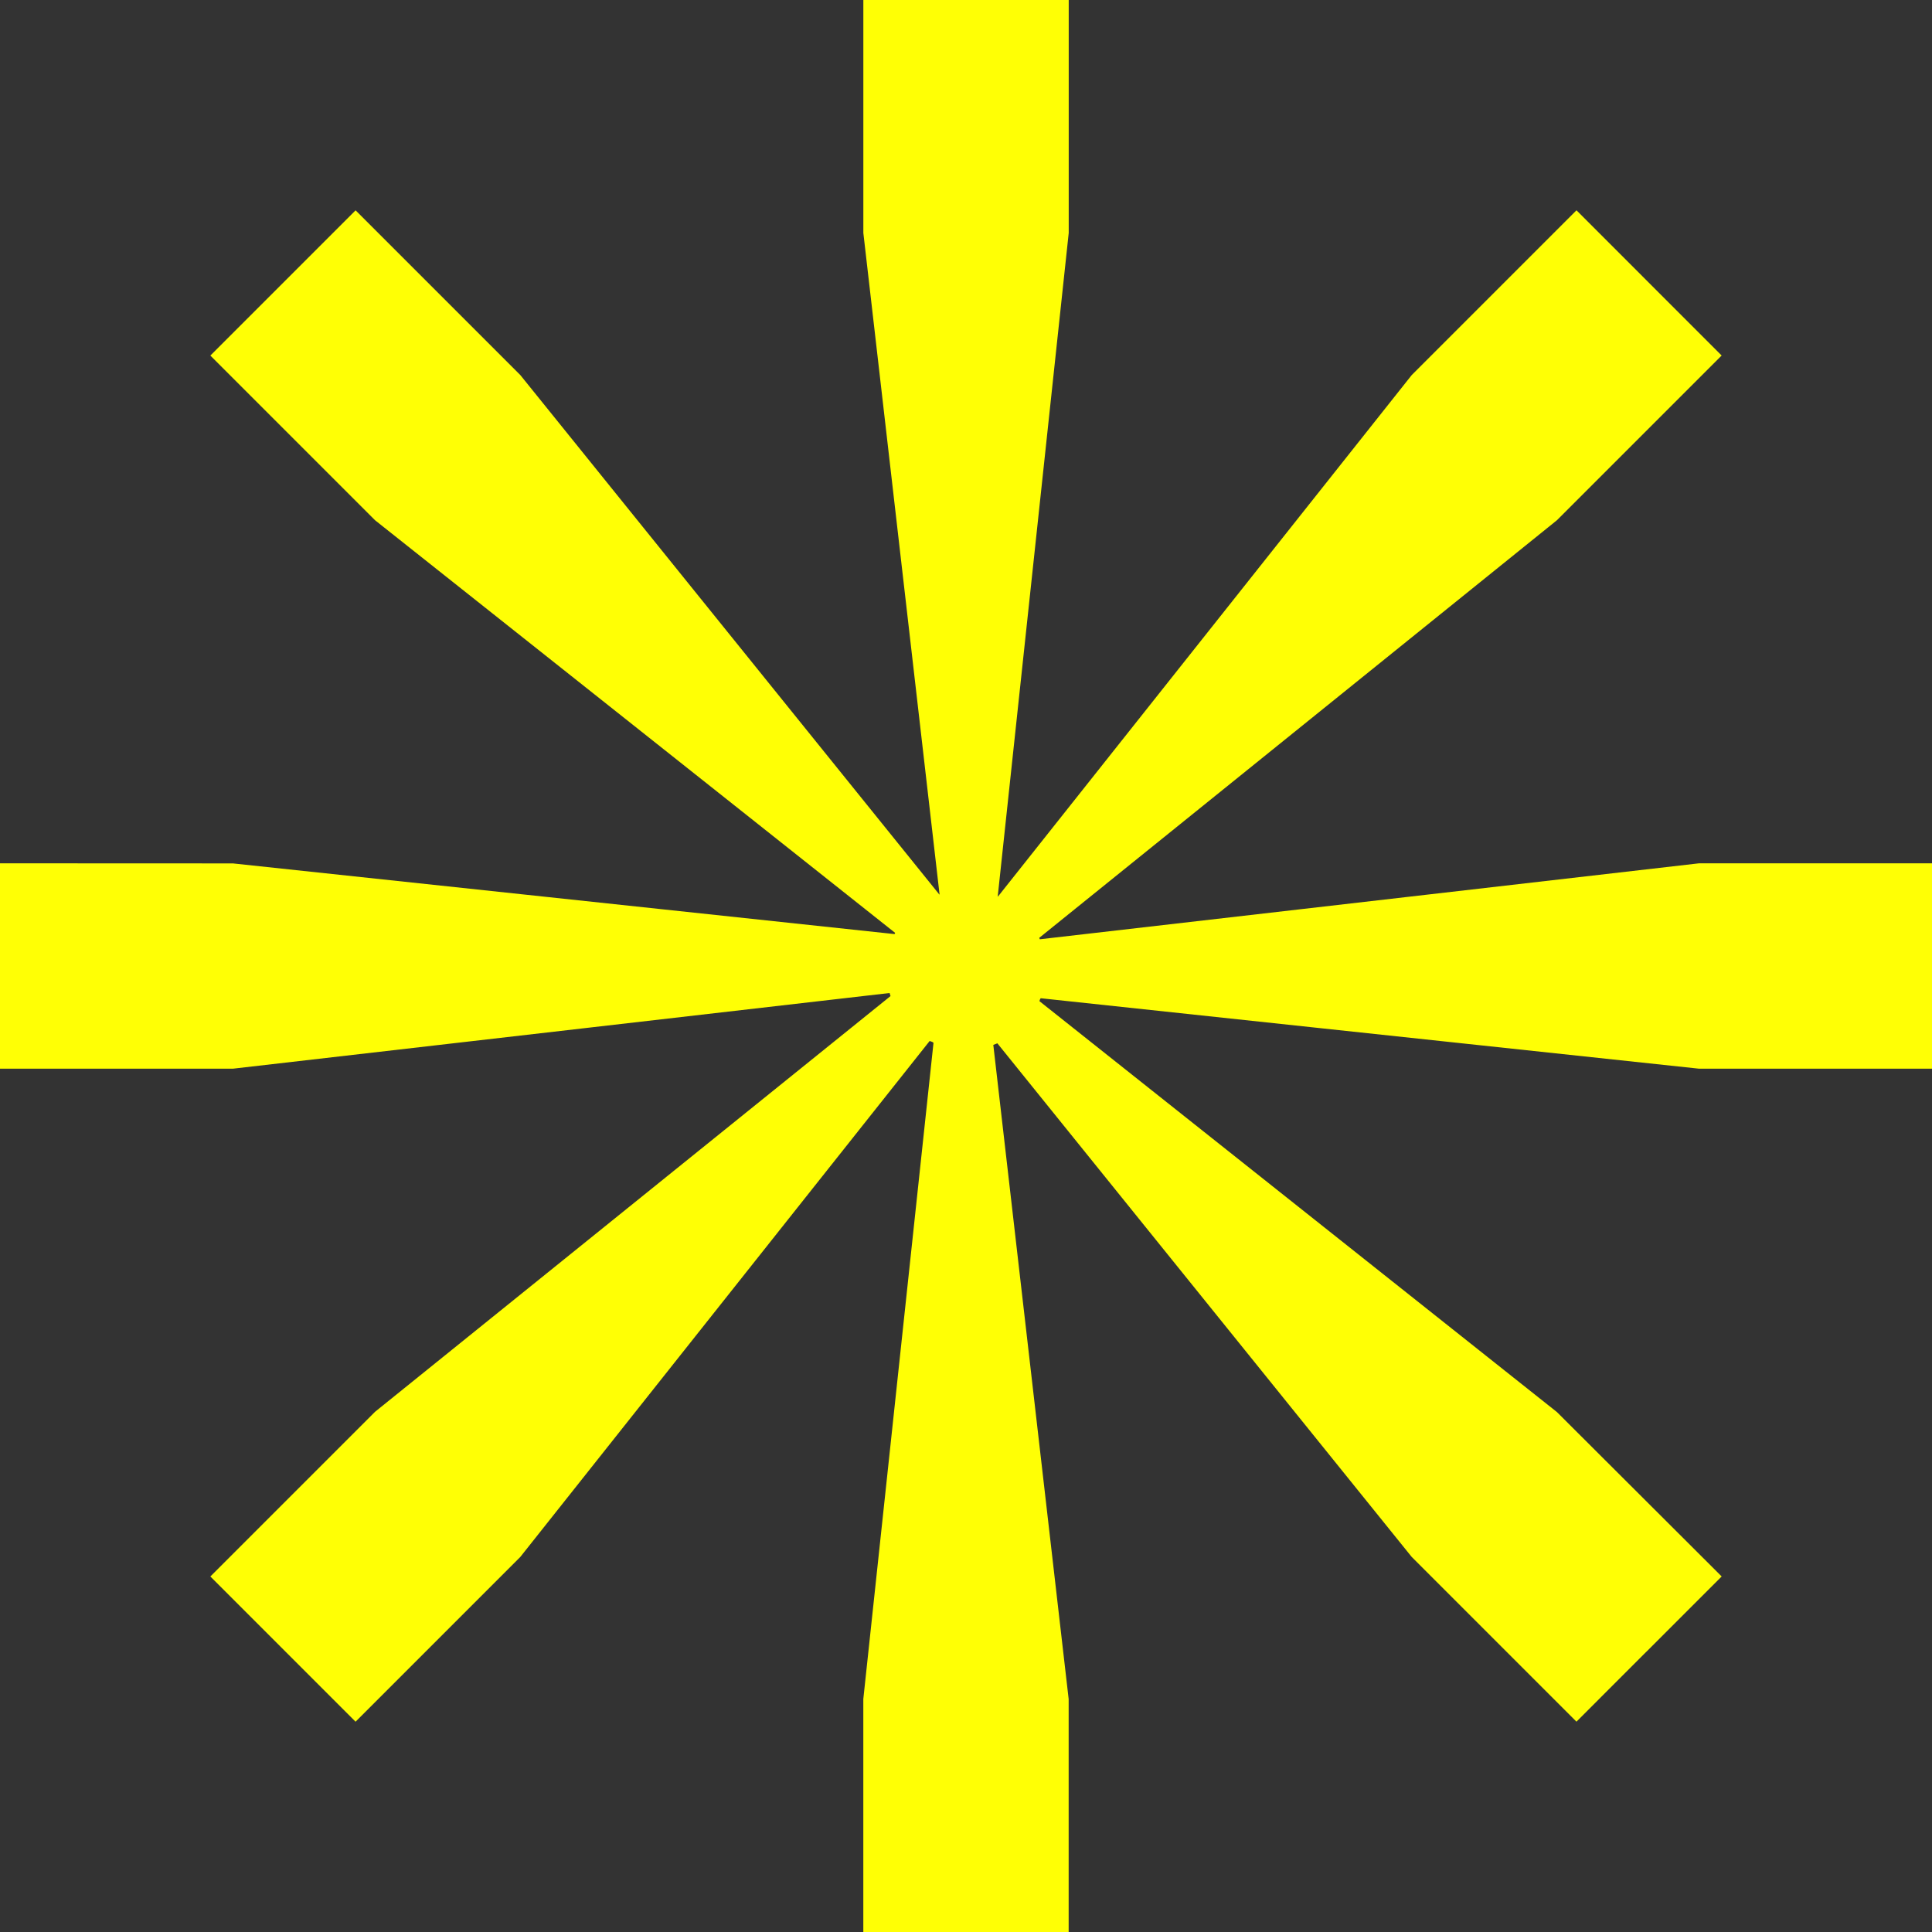 <svg width="60" height="60" viewBox="0 0 60 60" fill="none" xmlns="http://www.w3.org/2000/svg" class="igloo star yellow" data-v-4a406566=""><rect x="0" y="0" width="60" height="60" fill="#333333" stroke="none"/><path fill-rule="fill" clip-rule="fill" d="M26.812 0V7.235L29.179 27.777C29.177 27.778 29.174 27.779 29.172 27.78L16.159 11.648L11.043 6.532L8.871 8.704L28.395 28.228C28.395 28.228 28.395 28.228 28.395 28.228L8.871 8.704L6.533 11.042L11.649 16.158L27.8 28.972C27.794 28.985 27.788 28.997 27.781 29.009L7.235 26.814L0 26.811V29.882V29.882V33.189H7.235L27.627 30.839C27.636 30.87 27.646 30.9 27.656 30.934L11.649 43.843L6.533 48.959L8.704 51.13L8.703 51.13L11.042 53.469L16.158 48.353L28.872 32.328C28.911 32.348 28.951 32.347 28.991 32.385L26.811 52.765V90H29.882H33.188V52.765L30.848 32.45C30.89 32.435 30.932 32.418 30.974 32.401L43.842 48.352L48.958 53.468L51.129 51.296L31.73 31.897C31.73 31.897 31.8 31.897 31.73 31.897L51.129 51.298L53.468 48.958L48.352 43.853L32.282 31.093C32.295 31.023 32.307 31.032 32.319 31.001L52.765 33.189H60V30.118H60V26.811H52.765L32.293 29.17C32.287 29.155 32.281 29.141 32.274 29.126L48.351 16.157L53.467 11.041L51.297 8.87L51.297 8.87L48.959 6.531L43.843 11.647L30.992 27.844C30.99 27.843 30.988 27.842 30.985 27.841L33.19 7.235V0H30.119H30.119H26.812Z" fill="#FFFF05" data-v-4a406566=""></path></svg>